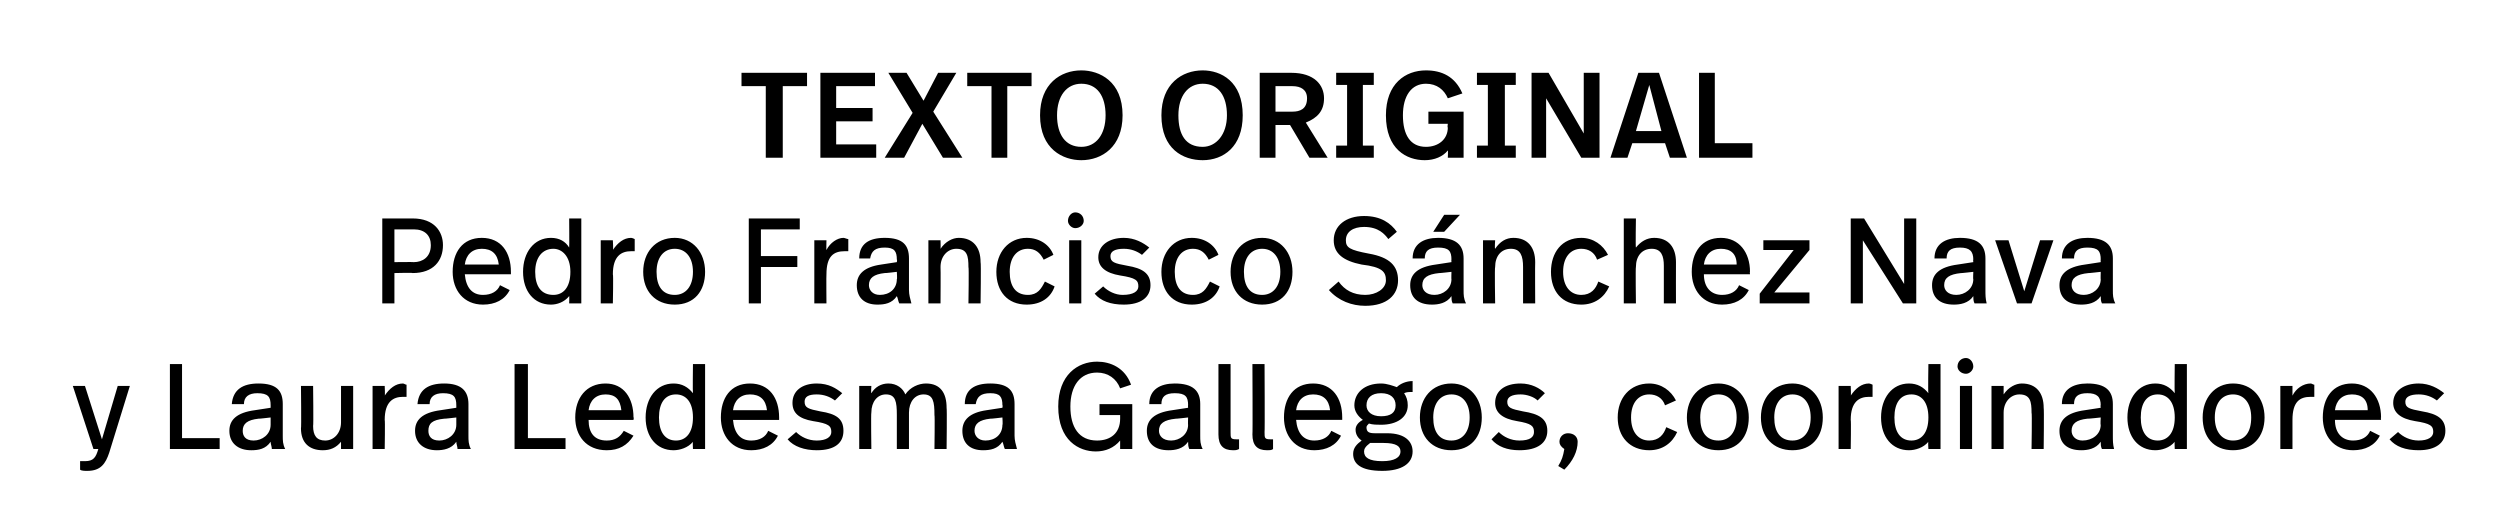 <?xml version="1.0" standalone="no"?><!DOCTYPE svg PUBLIC "-//W3C//DTD SVG 1.1//EN" "http://www.w3.org/Graphics/SVG/1.1/DTD/svg11.dtd"><svg xmlns="http://www.w3.org/2000/svg" version="1.1" width="206px" height="43px" viewBox="0 -5 206 43" style="top:-5px"><desc>TEXTO ORIGINAL Pedro Francisco Sánchez Nava y Laura Ledesma Gallegos, coordinadores</desc><defs/><g id="Polygon9849"><path d="m9 32.3c-.3.9-.7 1.5-1.8 1.5c-.2 0-.5 0-.6-.1v-.7h.4c.7 0 .9-.3 1.1-1h-.4L6 26.8h1l1.4 4.4l1.3-4.4h1L9 32.3zm6-1.2h3.1v.9H14v-7h1v6.1zm8.3-2.8v2.6c0 .4 0 .7.2 1.1h-1.1c0-.2-.1-.4-.1-.6c-.4.6-1 .7-1.6.7c-1.1 0-1.8-.6-1.8-1.6c0-.9.6-1.5 2.1-1.7l1.3-.2v-.2c0-.7-.2-1-1.1-1c-.7 0-1.1.3-1.1.9h-1c.1-1.2.9-1.7 2.2-1.7c1.5 0 2 .6 2 1.7zm-2 1.2c-.9.1-1.3.4-1.3 1c0 .4.2.8.9.8c.7 0 1.4-.5 1.4-1.3v-.6s-1 .12-1 .1zm7.8 2.5h-1v-.6c-.4.5-.9.7-1.5.7c-1.1 0-1.8-.6-1.8-1.8c.04.04 0-3.5 0-3.5h1s.04 3.32 0 3.3c0 .8.3 1.2 1 1.2c.7 0 1.3-.6 1.3-1.5v-3h1v5.2zm4.4-5.3v1h-.3c-.8 0-1.5.4-1.5 1.9c.04-.02 0 2.4 0 2.4h-1v-5.2h1s.04.85 0 .8c.4-.6.9-1 1.5-1c.1 0 .2.1.3.1zm5.1 1.6v2.6c0 .4 0 .7.2 1.1h-1.1c0-.2-.1-.4-.1-.6c-.4.6-1.1.7-1.6.7c-1.1 0-1.8-.6-1.8-1.6c0-.9.6-1.5 2.1-1.7l1.3-.2v-.2c0-.7-.2-1-1.1-1c-.7 0-1.1.3-1.1.9h-1c.1-1.2.9-1.7 2.2-1.7c1.4 0 2 .6 2 1.7zm-2 1.2c-1 .1-1.3.4-1.3 1c0 .4.2.8.9.8c.7 0 1.4-.5 1.4-1.3v-.6s-1.01.12-1 .1zm6.9 1.6h3.1v.9h-4.2v-7h1.1v6.1zm8.7-1.7c.05-.03 0 .2 0 .2h-3.7c0 1.1.5 1.7 1.5 1.7c.7 0 1.1-.3 1.4-.8l.8.4c-.5.8-1.2 1.2-2.2 1.2c-1.7 0-2.6-1.2-2.6-2.7c0-1.6.9-2.8 2.5-2.8c1.5 0 2.3 1.2 2.3 2.8zm-3.7-.6h2.7c-.1-.9-.5-1.3-1.3-1.3c-.8 0-1.3.5-1.4 1.3zm9.6 3.2h-1s-.03-.63 0-.6c-.4.5-1.1.7-1.6.7c-1.4 0-2.3-1.1-2.3-2.7c0-1.6.9-2.8 2.3-2.8c.7 0 1.2.3 1.6.8c-.03-.03 0-2.4 0-2.4h1v7zm-3.8-2.6c0 1.2.5 1.9 1.4 1.9c.8 0 1.4-.6 1.4-1.9c0-1.3-.6-1.9-1.4-1.9c-.9 0-1.4.7-1.4 1.9zm9.9 0v.2h-3.8c.1 1.1.6 1.7 1.5 1.7c.7 0 1.2-.3 1.4-.8l.8.4c-.4.8-1.2 1.2-2.2 1.2c-1.6 0-2.5-1.2-2.5-2.7c0-1.6.8-2.8 2.4-2.8c1.6 0 2.4 1.2 2.4 2.8zm-3.8-.6h2.8c-.1-.9-.6-1.3-1.4-1.3c-.8 0-1.3.5-1.4 1.3zm9-1.4l-.6.6c-.4-.3-.9-.5-1.5-.5c-.7 0-1 .2-1 .6c0 .5.3.6 1.3.8c1.3.2 1.9.6 1.9 1.6c0 1-.7 1.6-2.2 1.6c-1 0-1.9-.3-2.4-.9l.7-.6c.4.4 1 .7 1.7.7c.8 0 1.2-.3 1.2-.7c0-.5-.2-.7-1.5-.9c-1.2-.2-1.7-.7-1.7-1.5c0-1 .8-1.6 2-1.6c1 0 1.6.4 2.1.8zm8.6 1.2c.04.05 0 3.4 0 3.4h-1s.04-2.81 0-2.8c0-1.1-.1-1.7-.9-1.7c-.7 0-1.2.6-1.2 1.5v3h-1v-2.8c0-1.1-.1-1.7-.9-1.7c-.7 0-1.2.6-1.2 1.5c-.04.04 0 3 0 3h-1v-5.2h1s-.04.58 0 .6c.3-.5.8-.8 1.4-.8c.7 0 1.2.4 1.4.9c.4-.6 1.1-.9 1.7-.9c1.2 0 1.7.8 1.7 2zm5.6-.3v2.6c0 .4.1.7.2 1.1h-1c-.1-.2-.1-.4-.2-.6c-.4.6-1 .7-1.6.7c-1.1 0-1.7-.6-1.7-1.6c0-.9.6-1.5 2-1.7l1.3-.2s.04-.24 0-.2c0-.7-.2-1-1-1c-.8 0-1.1.3-1.2.9h-.9c0-1.2.8-1.7 2.1-1.7c1.5 0 2 .6 2 1.7zm-2 1.2c-.9.1-1.3.4-1.3 1c0 .4.3.8.9.8c.8 0 1.4-.5 1.4-1.3c.04.04 0-.6 0-.6c0 0-.97.12-1 .1zm11.6-2.8l-.9.3c-.3-.8-1-1.3-1.9-1.3c-1.4 0-2.2 1.1-2.2 2.8c0 1.7.7 2.8 2.2 2.8c1.1 0 1.9-.6 1.9-1.8v-.3h-1.7v-.9h2.7v3.7h-1v-.7c-.5.6-1.2.9-2 .9c-1.4 0-3.1-.9-3.1-3.7c0-2.6 1.6-3.7 3.2-3.7c1.1 0 2.3.5 2.8 1.9zm5.7 1.6v2.6c0 .4 0 .7.2 1.1H98c-.1-.2-.1-.4-.1-.6c-.4.6-1.1.7-1.6.7c-1.2 0-1.8-.6-1.8-1.6c0-.9.6-1.5 2.1-1.7l1.3-.2s-.02-.24 0-.2c0-.7-.2-1-1.1-1c-.8 0-1.1.3-1.1.9h-1c0-1.2.9-1.7 2.1-1.7c1.5 0 2.1.6 2.1 1.7zm-2 1.2c-1 .1-1.4.4-1.4 1c0 .4.3.8 1 .8c.7 0 1.4-.5 1.4-1.3c-.02.04 0-.6 0-.6c0 0-1.03.12-1 .1zm4.5 1.1c0 .5 0 .6.5.6h.2v.8c-.2.1-.3.1-.5.1c-.8 0-1.2-.4-1.2-1.3V25h1v5.6zm2.8 0c0 .5 0 .6.5.6h.2v.8c-.1.1-.3.1-.5.1c-.8 0-1.2-.4-1.2-1.3c.03.02 0-5.8 0-5.8h1s.03 5.64 0 5.6zm6.4-1.2v.2h-3.8c.1 1.1.6 1.7 1.5 1.7c.7 0 1.2-.3 1.4-.8l.8.4c-.4.8-1.2 1.2-2.2 1.2c-1.6 0-2.5-1.2-2.5-2.7c0-1.6.8-2.8 2.4-2.8c1.6 0 2.4 1.2 2.4 2.8zm-3.8-.6h2.8c-.1-.9-.6-1.3-1.4-1.3c-.8 0-1.3.5-1.4 1.3zm9.6-1.5c-.3 0-.5 0-.7.1c.2.3.3.6.3 1c0 1-.9 1.6-2.2 1.6c-.3 0-.7 0-1-.1c-.1.1-.2.2-.2.3c0 .4.2.5.7.5h1c1.5 0 2.1.7 2.1 1.5c0 1-.9 1.6-2.5 1.6c-1.8 0-2.4-.6-2.4-1.4c0-.5.3-.8.7-1.1c-.3-.2-.5-.5-.5-.9c0-.3.2-.6.6-.8c-.4-.3-.7-.7-.7-1.2c0-1 .8-1.8 2.2-1.8c.5 0 1 .2 1.3.3c.3-.3.8-.5 1.3-.5v.9zm-3.8 1.1c0 .5.4.9 1.2.9c.8 0 1.2-.3 1.2-.9c0-.6-.4-1-1.2-1c-.8 0-1.2.4-1.2 1zm.3 3.1c-.4.3-.5.5-.5.7c0 .5.4.8 1.5.8c1 0 1.5-.3 1.5-.8c0-.4-.3-.7-1.4-.7h-1.1zm9.2-2.1c0 1.6-.9 2.7-2.5 2.7c-1.6 0-2.6-1.1-2.6-2.7c0-1.6 1-2.8 2.6-2.8c1.5 0 2.5 1.2 2.5 2.8zm-4 0c0 1.2.5 1.9 1.5 1.9c.9 0 1.5-.7 1.5-1.9c0-1.2-.6-1.9-1.5-1.9c-.9 0-1.5.7-1.5 1.9zm9.2-2l-.6.6c-.3-.3-.9-.5-1.4-.5c-.7 0-1.1.2-1.1.6c0 .5.3.6 1.3.8c1.3.2 2 .6 2 1.6c0 1-.8 1.6-2.3 1.6c-1 0-1.8-.3-2.3-.9l.6-.6c.4.4 1 .7 1.7.7c.9 0 1.2-.3 1.2-.7c0-.5-.2-.7-1.4-.9c-1.2-.2-1.8-.7-1.8-1.5c0-1 .8-1.6 2.1-1.6c.9 0 1.6.4 2 .8zm2.7 4c0 .8-.4 1.6-1.1 2.3l-.5-.3c.3-.5.4-.8.5-1.4c-.3-.2-.4-.4-.4-.6c0-.4.3-.7.7-.7c.5 0 .8.3.8.7zm8.1-3.4l-.9.4c-.2-.6-.7-.9-1.3-.9c-.9 0-1.5.7-1.5 1.9c0 1.2.6 1.9 1.5 1.9c.8 0 1.2-.5 1.4-1.1l.9.4c-.4.9-1.2 1.5-2.3 1.5c-1.6 0-2.6-1.1-2.6-2.7c0-1.6 1-2.8 2.6-2.8c1 0 1.8.6 2.2 1.4zm6 1.4c0 1.6-.9 2.7-2.5 2.7c-1.6 0-2.6-1.1-2.6-2.7c0-1.6 1-2.8 2.6-2.8c1.5 0 2.5 1.2 2.5 2.8zm-4 0c0 1.2.5 1.9 1.5 1.9c.9 0 1.5-.7 1.5-1.9c0-1.2-.6-1.9-1.5-1.9c-.9 0-1.5.7-1.5 1.9zm10.1 0c0 1.6-.9 2.7-2.5 2.7c-1.6 0-2.6-1.1-2.6-2.7c0-1.6 1-2.8 2.6-2.8c1.5 0 2.5 1.2 2.5 2.8zm-4 0c0 1.2.5 1.9 1.5 1.9c.9 0 1.5-.7 1.5-1.9c0-1.2-.6-1.9-1.5-1.9c-.9 0-1.5.7-1.5 1.9zm8.1-2.7v1h-.3c-.8 0-1.5.4-1.5 1.9c.04-.02 0 2.4 0 2.4h-1v-5.2h1s.04.85 0 .8c.4-.6.9-1 1.5-1c.1 0 .3.1.3.1zm5.6 5.3h-1s-.04-.63 0-.6c-.4.5-1.1.7-1.6.7c-1.4 0-2.3-1.1-2.3-2.7c0-1.6.9-2.8 2.3-2.8c.7 0 1.2.3 1.6.8c-.04-.03 0-2.4 0-2.4h1v7zm-3.8-2.6c0 1.2.5 1.9 1.4 1.9c.8 0 1.4-.6 1.4-1.9c0-1.3-.6-1.9-1.4-1.9c-.9 0-1.4.7-1.4 1.9zm6.5-4.2c0 .3-.3.6-.6.6c-.4 0-.7-.3-.7-.6c0-.4.3-.7.7-.7c.3 0 .6.3.6.7zm-.1 6.8h-1v-5.2h1v5.2zm5.9-3.4c.04.05 0 3.4 0 3.4h-1s.05-3.01 0-3c0-.9-.1-1.5-1-1.5c-.7 0-1.3.6-1.3 1.5v3h-1v-5.2h1v.7c.4-.6 1-.9 1.5-.9c1.2 0 1.8.8 1.8 2zm5.7-.3v2.6c0 .4 0 .7.1 1.1h-1c-.1-.2-.1-.4-.1-.6c-.4.6-1.1.7-1.6.7c-1.2 0-1.8-.6-1.8-1.6c0-.9.6-1.5 2.1-1.7l1.3-.2s-.04-.24 0-.2c0-.7-.3-1-1.1-1c-.8 0-1.1.3-1.1.9h-1c0-1.2.9-1.7 2.1-1.7c1.5 0 2.1.6 2.1 1.7zm-2.1 1.2c-.9.1-1.3.4-1.3 1c0 .4.3.8.9.8c.8 0 1.5-.5 1.5-1.3c-.04.04 0-.6 0-.6c0 0-1.06.12-1.1.1zm8.2 2.5h-1s-.03-.63 0-.6c-.4.5-1.1.7-1.6.7c-1.4 0-2.3-1.1-2.3-2.7c0-1.6.9-2.8 2.3-2.8c.7 0 1.2.3 1.6.8c-.03-.03 0-2.4 0-2.4h1v7zm-3.8-2.6c0 1.2.5 1.9 1.4 1.9c.8 0 1.4-.6 1.4-1.9c0-1.3-.6-1.9-1.4-1.9c-.9 0-1.4.7-1.4 1.9zm10.2 0c0 1.6-1 2.7-2.6 2.7c-1.6 0-2.5-1.1-2.5-2.7c0-1.6 1-2.8 2.5-2.8c1.6 0 2.6 1.2 2.6 2.8zm-4.1 0c0 1.2.6 1.9 1.5 1.9c1 0 1.5-.7 1.5-1.9c0-1.2-.6-1.9-1.5-1.9c-.9 0-1.5.7-1.5 1.9zm8.2-2.7v1h-.3c-.9 0-1.5.4-1.5 1.9v2.4h-1v-5.2h1v.8c.3-.6.9-1 1.5-1c.1 0 .2.1.3.1zm5.5 2.7c-.03-.03 0 .2 0 .2h-3.8c0 1.1.6 1.7 1.5 1.7c.7 0 1.2-.3 1.4-.8l.8.4c-.4.8-1.2 1.2-2.2 1.2c-1.6 0-2.5-1.2-2.5-2.7c0-1.6.8-2.8 2.4-2.8c1.5 0 2.4 1.2 2.4 2.8zm-3.8-.6h2.7c0-.9-.5-1.3-1.3-1.3c-.8 0-1.3.5-1.4 1.3zm9-1.4l-.6.6c-.4-.3-.9-.5-1.5-.5c-.7 0-1.1.2-1.1.6c0 .5.3.6 1.4.8c1.2.2 1.9.6 1.9 1.6c0 1-.8 1.6-2.2 1.6c-1.1 0-1.9-.3-2.4-.9l.7-.6c.4.4 1 .7 1.7.7c.8 0 1.2-.3 1.2-.7c0-.5-.2-.7-1.5-.9c-1.2-.2-1.8-.7-1.8-1.5c0-1 .9-1.6 2.1-1.6c.9 0 1.6.4 2.1.8z" stroke="none" fill="#000"/></g><g id="Polygon9848"><path d="m36.5 15.2c0 1.3-.8 2.3-2.5 2.3c.05-.04-1.5 0-1.5 0v2.5h-1v-7h2.5c1.8 0 2.5 1.1 2.5 2.2zm-1 0c0-.8-.5-1.3-1.4-1.3h-1.6v2.7s1.62-.02 1.6 0c.7 0 1.4-.4 1.4-1.4zm6.6 2.2v.2h-3.8c.1 1.1.6 1.7 1.5 1.7c.7 0 1.2-.3 1.4-.8l.8.4c-.4.8-1.2 1.2-2.2 1.2c-1.6 0-2.5-1.2-2.5-2.7c0-1.6.8-2.8 2.4-2.8c1.6 0 2.4 1.2 2.4 2.8zm-3.8-.6h2.8c-.1-.9-.6-1.3-1.4-1.3c-.8 0-1.3.5-1.4 1.3zm9.6 3.2h-1s.02-.63 0-.6c-.4.5-1 .7-1.5.7c-1.4 0-2.3-1.1-2.3-2.7c0-1.6.9-2.8 2.3-2.8c.7 0 1.2.3 1.5.8c.02-.03 0-2.4 0-2.4h1v7zm-3.8-2.6c0 1.2.5 1.9 1.5 1.9c.8 0 1.4-.6 1.4-1.9c0-1.3-.7-1.9-1.4-1.9c-.9 0-1.5.7-1.5 1.9zm8.2-2.7v1h-.3c-.8 0-1.5.4-1.5 1.9c.05-.02 0 2.4 0 2.4h-1v-5.2h1s.05.85 0 .8c.4-.6.9-1 1.5-1c.1 0 .3.1.3.1zm5.8 2.7c0 1.6-.9 2.7-2.5 2.7c-1.6 0-2.6-1.1-2.6-2.7c0-1.6 1-2.8 2.6-2.8c1.5 0 2.5 1.2 2.5 2.8zm-4 0c0 1.2.5 1.9 1.5 1.9c.9 0 1.5-.7 1.5-1.9c0-1.2-.6-1.9-1.5-1.9c-.9 0-1.5.7-1.5 1.9zm11.8-3.5h-3.2v2.2h3v.9h-3v3h-1v-7h4.2v.9zm4 .8v1h-.3c-.9 0-1.5.4-1.5 1.9c-.02-.02 0 2.4 0 2.4h-1v-5.2h1s-.02.85 0 .8c.3-.6.9-1 1.4-1c.1 0 .3.1.4.1zm5 1.6v2.6c0 .4.1.7.2 1.1h-1c-.1-.2-.1-.4-.2-.6c-.4.6-1 .7-1.6.7c-1.1 0-1.7-.6-1.7-1.6c0-.9.6-1.5 2-1.7l1.3-.2s.04-.24 0-.2c0-.7-.2-1-1-1c-.8 0-1.1.3-1.2.9h-.9c0-1.2.8-1.7 2.1-1.7c1.5 0 2 .6 2 1.7zm-2 1.2c-.9.1-1.3.4-1.3 1c0 .4.3.8.9.8c.8 0 1.4-.5 1.4-1.3c.04.04 0-.6 0-.6c0 0-.97.12-1 .1zm7.9-.9c.05.05 0 3.4 0 3.4h-1s.05-3.01 0-3c0-.9-.1-1.5-1-1.5c-.7 0-1.3.6-1.3 1.5c.02.03 0 3 0 3h-1v-5.2h1s.02.66 0 .7c.4-.6 1-.9 1.5-.9c1.2 0 1.8.8 1.8 2zm6-.6l-.8.4c-.3-.6-.7-.9-1.3-.9c-.9 0-1.5.7-1.5 1.9c0 1.2.5 1.9 1.5 1.9c.8 0 1.1-.5 1.4-1.1l.8.4c-.3.9-1.1 1.5-2.3 1.5c-1.6 0-2.5-1.1-2.5-2.7c0-1.6 1-2.8 2.5-2.8c1.1 0 1.9.6 2.2 1.4zm2.5-2.8c0 .3-.3.6-.7.6c-.3 0-.6-.3-.6-.6c0-.4.3-.7.6-.7c.4 0 .7.3.7.7zm-.2 6.8h-1v-5.2h1v5.2zm5.6-4.6l-.6.6c-.4-.3-.9-.5-1.5-.5c-.7 0-1.1.2-1.1.6c0 .5.3.6 1.4.8c1.2.2 1.9.6 1.9 1.6c0 1-.8 1.6-2.2 1.6c-1.1 0-1.9-.3-2.4-.9l.7-.6c.4.4 1 .7 1.6.7c.9 0 1.3-.3 1.3-.7c0-.5-.2-.7-1.5-.9c-1.2-.2-1.8-.7-1.8-1.5c0-1 .9-1.6 2.1-1.6c.9 0 1.6.4 2.1.8zm5.7.6l-.8.4c-.3-.6-.7-.9-1.3-.9c-.9 0-1.5.7-1.5 1.9c0 1.2.5 1.9 1.5 1.9c.8 0 1.1-.5 1.4-1.1l.8.4c-.3.9-1.1 1.5-2.3 1.5c-1.6 0-2.5-1.1-2.5-2.7c0-1.6 1-2.8 2.5-2.8c1.1 0 1.9.6 2.2 1.4zm6.1 1.4c0 1.6-.9 2.7-2.5 2.7c-1.6 0-2.6-1.1-2.6-2.7c0-1.6 1-2.8 2.6-2.8c1.5 0 2.5 1.2 2.5 2.8zm-4 0c0 1.2.5 1.9 1.5 1.9c.9 0 1.5-.7 1.5-1.9c0-1.2-.6-1.9-1.5-1.9c-.9 0-1.5.7-1.5 1.9zm7 1.5l.8-.7c.5.7 1.2 1.1 2.2 1.1c.9 0 1.7-.5 1.7-1.2c0-.7-.3-1.1-2-1.3c-1.5-.3-2.3-.9-2.3-2c0-1.2 1-2 2.5-2c1.4 0 2.2.6 2.7 1.3l-.7.6c-.3-.4-.8-1-2-1c-.9 0-1.5.4-1.5 1.1c0 .6.3.8 1.9 1.1c1.7.3 2.4 1 2.4 2.2c0 1.2-.9 2.1-2.7 2.1c-1.1 0-2.2-.4-3-1.3zm9.5-4.8h-.9l.9-1.4h1.3l-1.3 1.4zm1.6 2.2v2.6c0 .4 0 .7.2 1.1h-1.1c-.1-.2-.1-.4-.1-.6c-.4.6-1.1.7-1.6.7c-1.2 0-1.8-.6-1.8-1.6c0-.9.6-1.5 2.1-1.7l1.3-.2s-.02-.24 0-.2c0-.7-.2-1-1.1-1c-.8 0-1.1.3-1.1.9h-1c0-1.2.9-1.7 2.1-1.7c1.5 0 2.1.6 2.1 1.7zm-2 1.2c-1 .1-1.4.4-1.4 1c0 .4.3.8 1 .8c.7 0 1.4-.5 1.4-1.3c-.02.04 0-.6 0-.6c0 0-1.03.12-1 .1zm7.9-.9c-.02.05 0 3.4 0 3.4h-1v-3c0-.9-.2-1.5-1-1.5c-.8 0-1.3.6-1.3 1.5c-.05.03 0 3 0 3h-1v-5.2h1s-.05.66 0 .7c.4-.6.9-.9 1.5-.9c1.2 0 1.8.8 1.8 2zm6-.6l-.9.4c-.2-.6-.7-.9-1.3-.9c-.9 0-1.5.7-1.5 1.9c0 1.2.6 1.9 1.5 1.9c.8 0 1.2-.5 1.4-1.1l.9.4c-.4.9-1.2 1.5-2.3 1.5c-1.6 0-2.5-1.1-2.5-2.7c0-1.6.9-2.8 2.5-2.8c1 0 1.8.6 2.2 1.4zm2.3-.6c.4-.5.9-.8 1.5-.8c1.2 0 1.8.8 1.8 2c-.01.05 0 3.4 0 3.4h-1v-3.1c0-.8-.2-1.4-1-1.4c-.8 0-1.3.6-1.3 1.5c-.04.03 0 3 0 3h-1v-7h1s-.04 2.42 0 2.4zm9.4 2c-.03-.03 0 .2 0 .2h-3.8c0 1.1.6 1.7 1.5 1.7c.7 0 1.2-.3 1.4-.8l.8.4c-.4.8-1.2 1.2-2.2 1.2c-1.6 0-2.5-1.2-2.5-2.7c0-1.6.8-2.8 2.4-2.8c1.5 0 2.4 1.2 2.4 2.8zm-3.8-.6h2.7c0-.9-.5-1.3-1.3-1.3c-.8 0-1.3.5-1.4 1.3zm8.7-1.2l-2.9 3.5h2.9v.9H145v-.8l2.8-3.6h-2.5v-.8h3.8v.8zm8.8 4.4h-1.1l-3.3-5.2v5.2h-1v-7h1.1l3.3 5.4V13h1v7zm5.7-3.7v2.6c0 .4 0 .7.1 1.1h-1c-.1-.2-.1-.4-.1-.6c-.4.6-1.1.7-1.6.7c-1.2 0-1.8-.6-1.8-1.6c0-.9.6-1.5 2.1-1.7l1.3-.2s-.03-.24 0-.2c0-.7-.3-1-1.1-1c-.8 0-1.1.3-1.1.9h-1c0-1.2.9-1.7 2.1-1.7c1.5 0 2.1.6 2.1 1.7zm-2 1.2c-1 .1-1.4.4-1.4 1c0 .4.3.8 1 .8c.7 0 1.4-.5 1.4-1.3c-.03.04 0-.6 0-.6c0 0-1.05.12-1 .1zm5.8 2.5h-1.2l-1.8-5.2h1.1l1.3 4.2l1.3-4.2h1.1l-1.8 5.2zm6.7-3.7v2.6c0 .4 0 .7.2 1.1h-1.1c-.1-.2-.1-.4-.1-.6c-.4.6-1.1.7-1.6.7c-1.2 0-1.8-.6-1.8-1.6c0-.9.6-1.5 2.1-1.7l1.3-.2s-.02-.24 0-.2c0-.7-.2-1-1.1-1c-.8 0-1.1.3-1.1.9h-1c0-1.2.9-1.7 2.1-1.7c1.5 0 2.1.6 2.1 1.7zm-2 1.2c-1 .1-1.4.4-1.4 1c0 .4.3.8 1 .8c.7 0 1.4-.5 1.4-1.3c-.02.04 0-.6 0-.6c0 0-1.04.12-1 .1z" stroke="none" fill="#000"/></g><g id="Polygon9847"><path d="m66.5 2.1h-2v5.9h-1.4V2.1h-2V1h5.4v1.1zm5.6 0h-3.2v1.8h3v1.1h-3v1.9h3.3v1.1h-4.6v-7h4.5v1.1zM79.3 8h-1.6L76 5.2L74.5 8h-1.6l2.3-3.7l-2-3.3h1.5l1.4 2.3L77.3 1h1.5l-1.9 3.2L79.3 8zM85 2.1h-2v5.9h-1.3V2.1h-2V1h5.3v1.1zm7.5 2.4c0 2.6-1.7 3.7-3.4 3.7c-1.5 0-3.4-.9-3.4-3.7c0-2.6 1.7-3.7 3.4-3.7c1.5 0 3.4.9 3.4 3.7zm-5.4 0c0 1.6.7 2.6 2 2.6c1.2 0 2-1 2-2.6c0-1.6-.7-2.6-2-2.6c-1.2 0-2 1-2 2.6zm15.3 0c0 2.6-1.6 3.7-3.3 3.7c-1.6 0-3.4-.9-3.4-3.7c0-2.6 1.7-3.7 3.4-3.7c1.5 0 3.3.9 3.3 3.7zm-5.3 0c0 1.6.6 2.6 2 2.6c1.1 0 2-1 2-2.6c0-1.6-.7-2.6-2-2.6c-1.2 0-2 1-2 2.6zm12-1.4c0 1-.5 1.6-1.5 2l1.8 2.9h-1.5l-1.6-2.7h-1.2v2.7h-1.3v-7h2.6c1.9 0 2.7 1 2.7 2.1zm-4-1v2.1h1.4c.6 0 1.2-.2 1.2-1.1c0-.7-.5-1-1.2-1h-1.4zm8.1-.1h-.9v5h.9v1h-3.1v-1h.9v-5h-.9v-1h3.1v1zm7.3.7l-1.2.4c-.3-.7-.9-1.2-1.8-1.2c-1.2 0-1.9 1-1.9 2.6c0 1.6.6 2.6 1.9 2.6c1 0 1.8-.6 1.8-1.6c-.05.05 0-.3 0-.3h-1.6v-1h2.9v3.8h-1.3s.03-.65 0-.6c-.4.5-1.1.8-1.9.8c-1.5 0-3.2-.9-3.2-3.7c0-2.6 1.6-3.7 3.3-3.7c1.3 0 2.4.5 3 1.9zm4.4-.7h-.9v5h.9v1h-3.2v-1h.9v-5h-.9v-1h3.2v1zm6.9 6h-1.5l-2.9-4.9v4.9h-1.2v-7h1.4l2.9 5v-5h1.3v7zm5.4-1.2h-2.7l-.4 1.2h-1.4l2.3-7h1.7l2.3 7h-1.4l-.4-1.2zm-2.4-1h2.1l-1-3.8l-1.1 3.8zm6.5 1h3.1v1.2H140v-7h1.3v5.8z" stroke="none" fill="#000"/></g></svg>